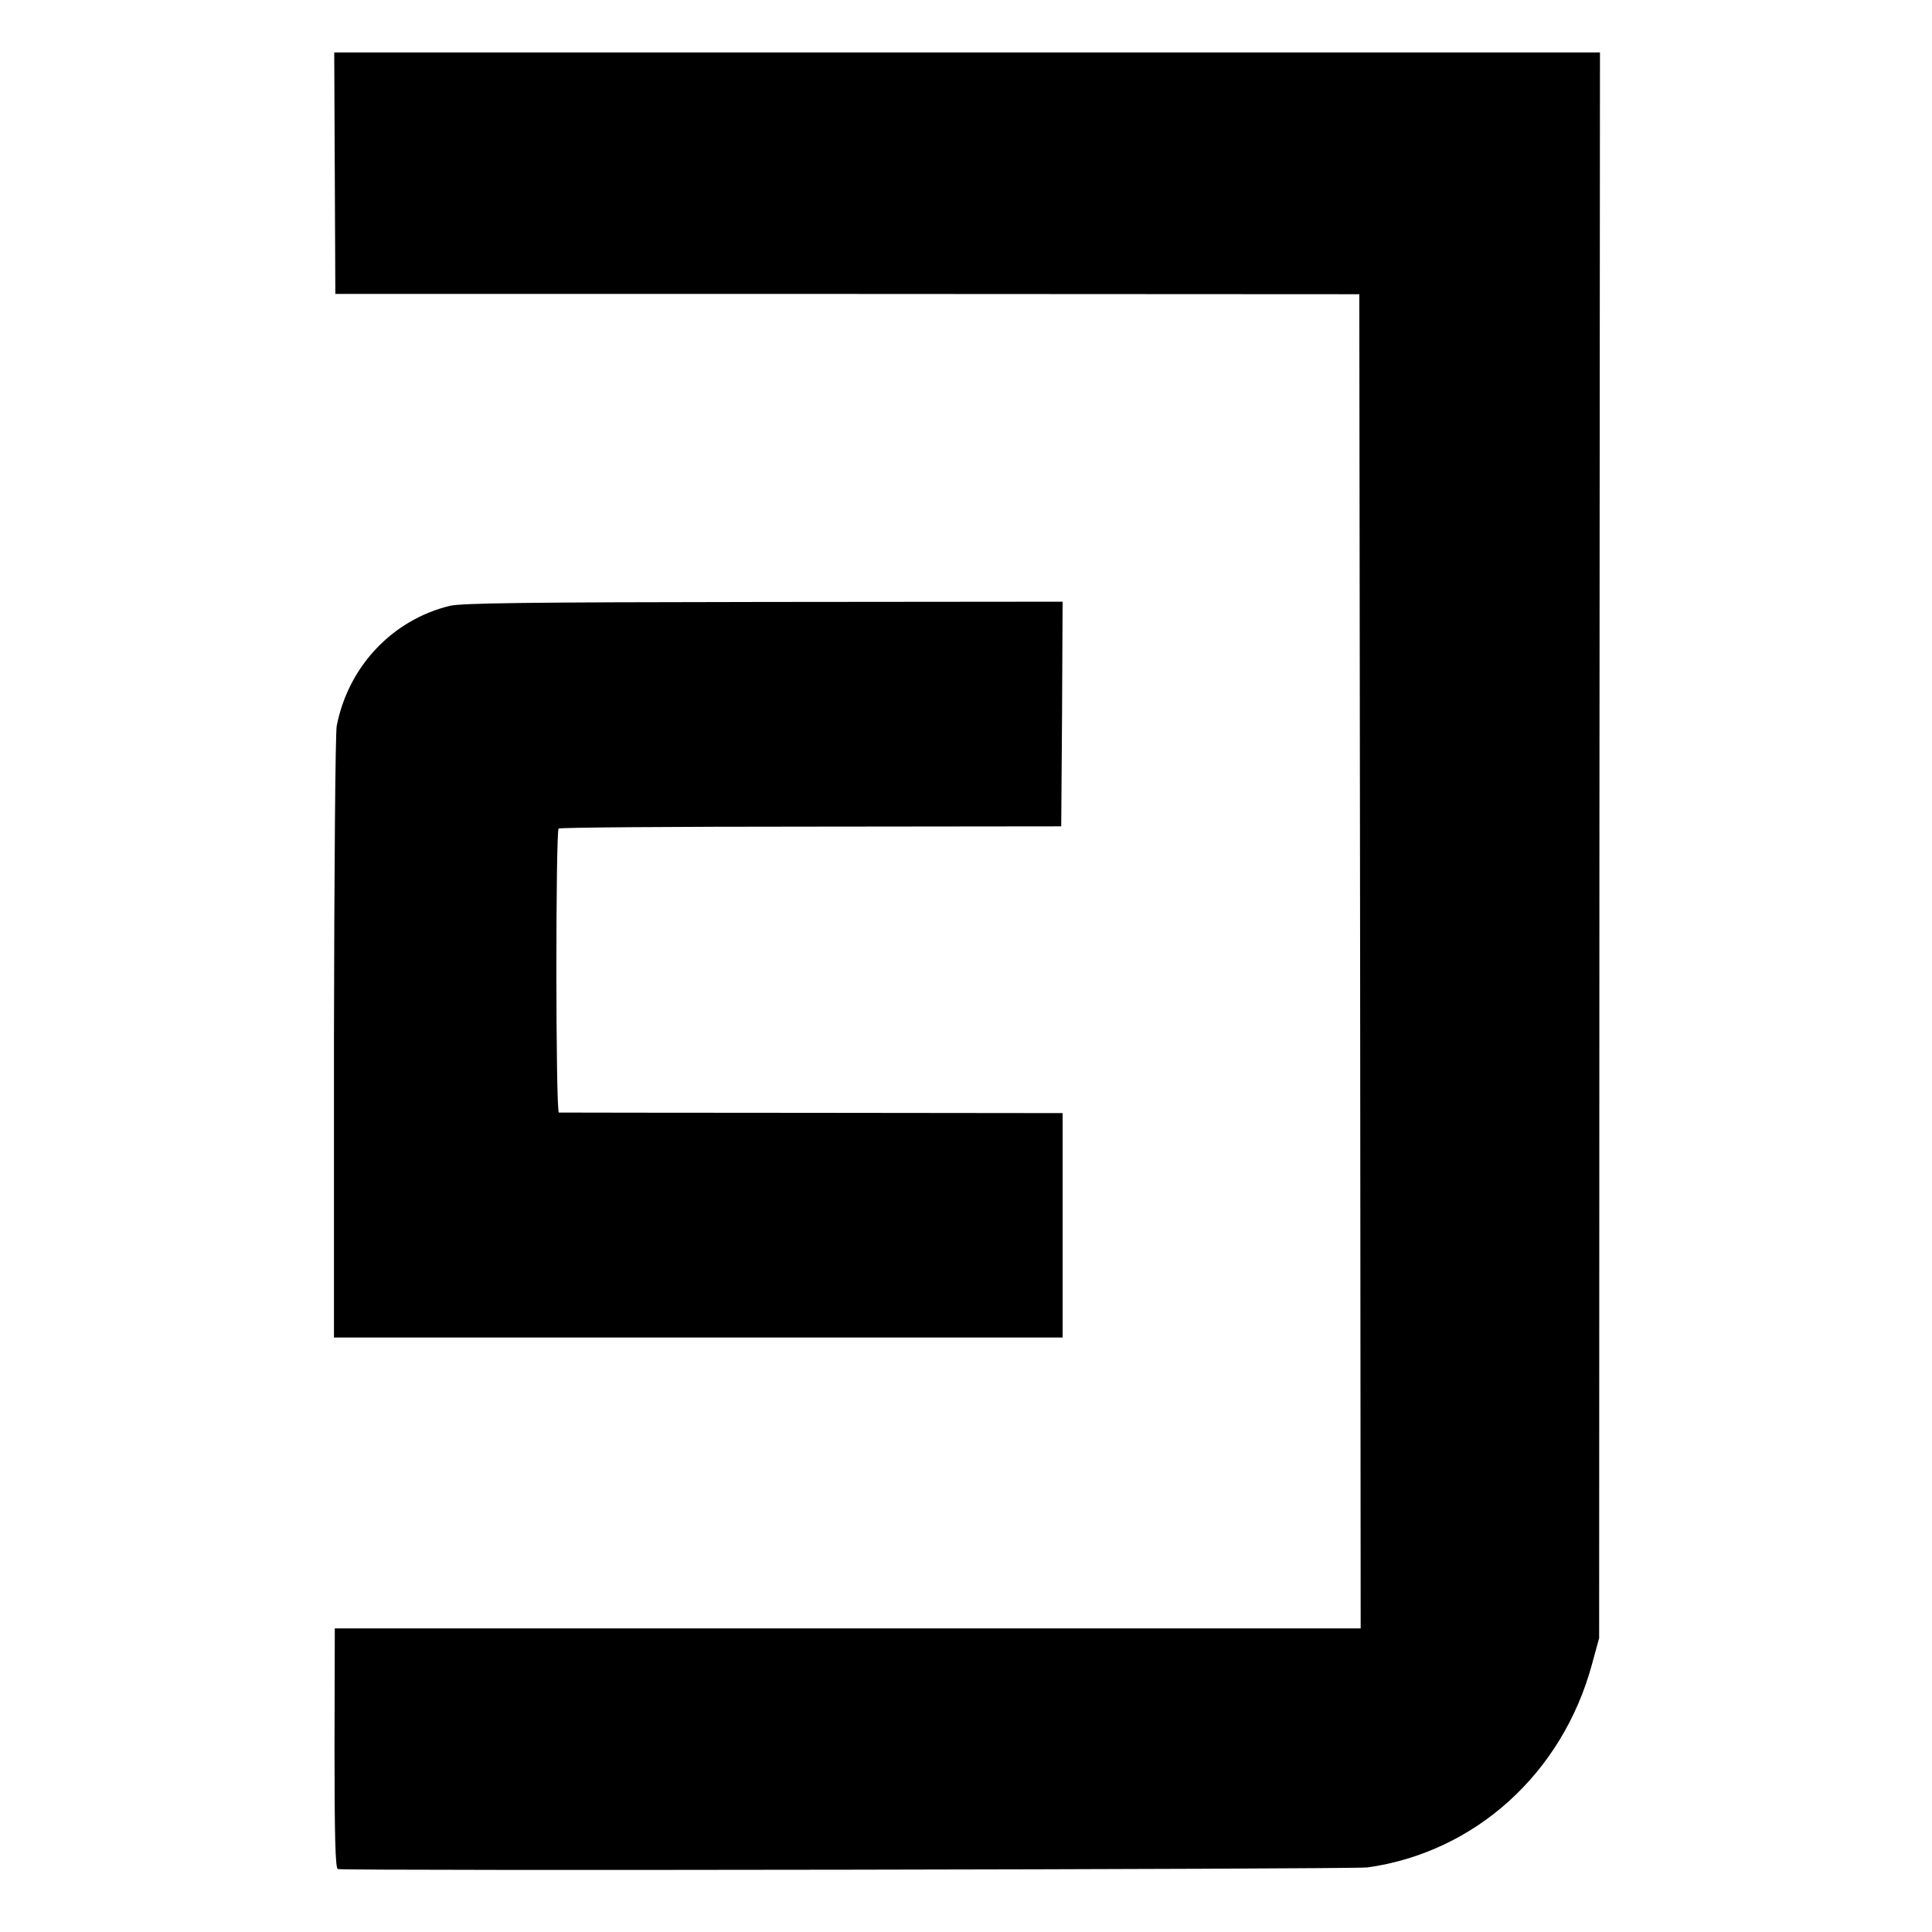 <?xml version="1.0" standalone="no"?>
<!DOCTYPE svg PUBLIC "-//W3C//DTD SVG 20010904//EN"
 "http://www.w3.org/TR/2001/REC-SVG-20010904/DTD/svg10.dtd">
<svg version="1.0" xmlns="http://www.w3.org/2000/svg"
 width="700pt" height="700pt" viewBox="0 0 700 700"
 preserveAspectRatio="xMidYMid meet">
<g transform="translate(0,700) scale(0.1,-0.1)"
fill="#000000" stroke="none">
<path d="M1213 6373 l2 -438 1855 0 1855 -1 3 -2417 2 -2417 -1859 0 -1858 0
-1 -434 c0 -316 3 -436 12 -438 22 -7 3682 -1 3731 6 390 55 706 341 813 736
l26 95 1 2873 2 2872 -2293 0 -2293 0 2 -437z"/>
<path d="M1630 4805 c-209 -51 -368 -220 -410 -435 -5 -25 -9 -533 -10 -1130
l0 -1086 1320 0 1320 0 0 407 0 406 -907 1 c-500 0 -912 1 -918 1 -12 1 -12
1017 -1 1029 4 4 416 7 914 7 l907 1 3 407 2 407 -1082 -1 c-863 -1 -1094 -4
-1138 -14z"/>
</g>
</svg>

